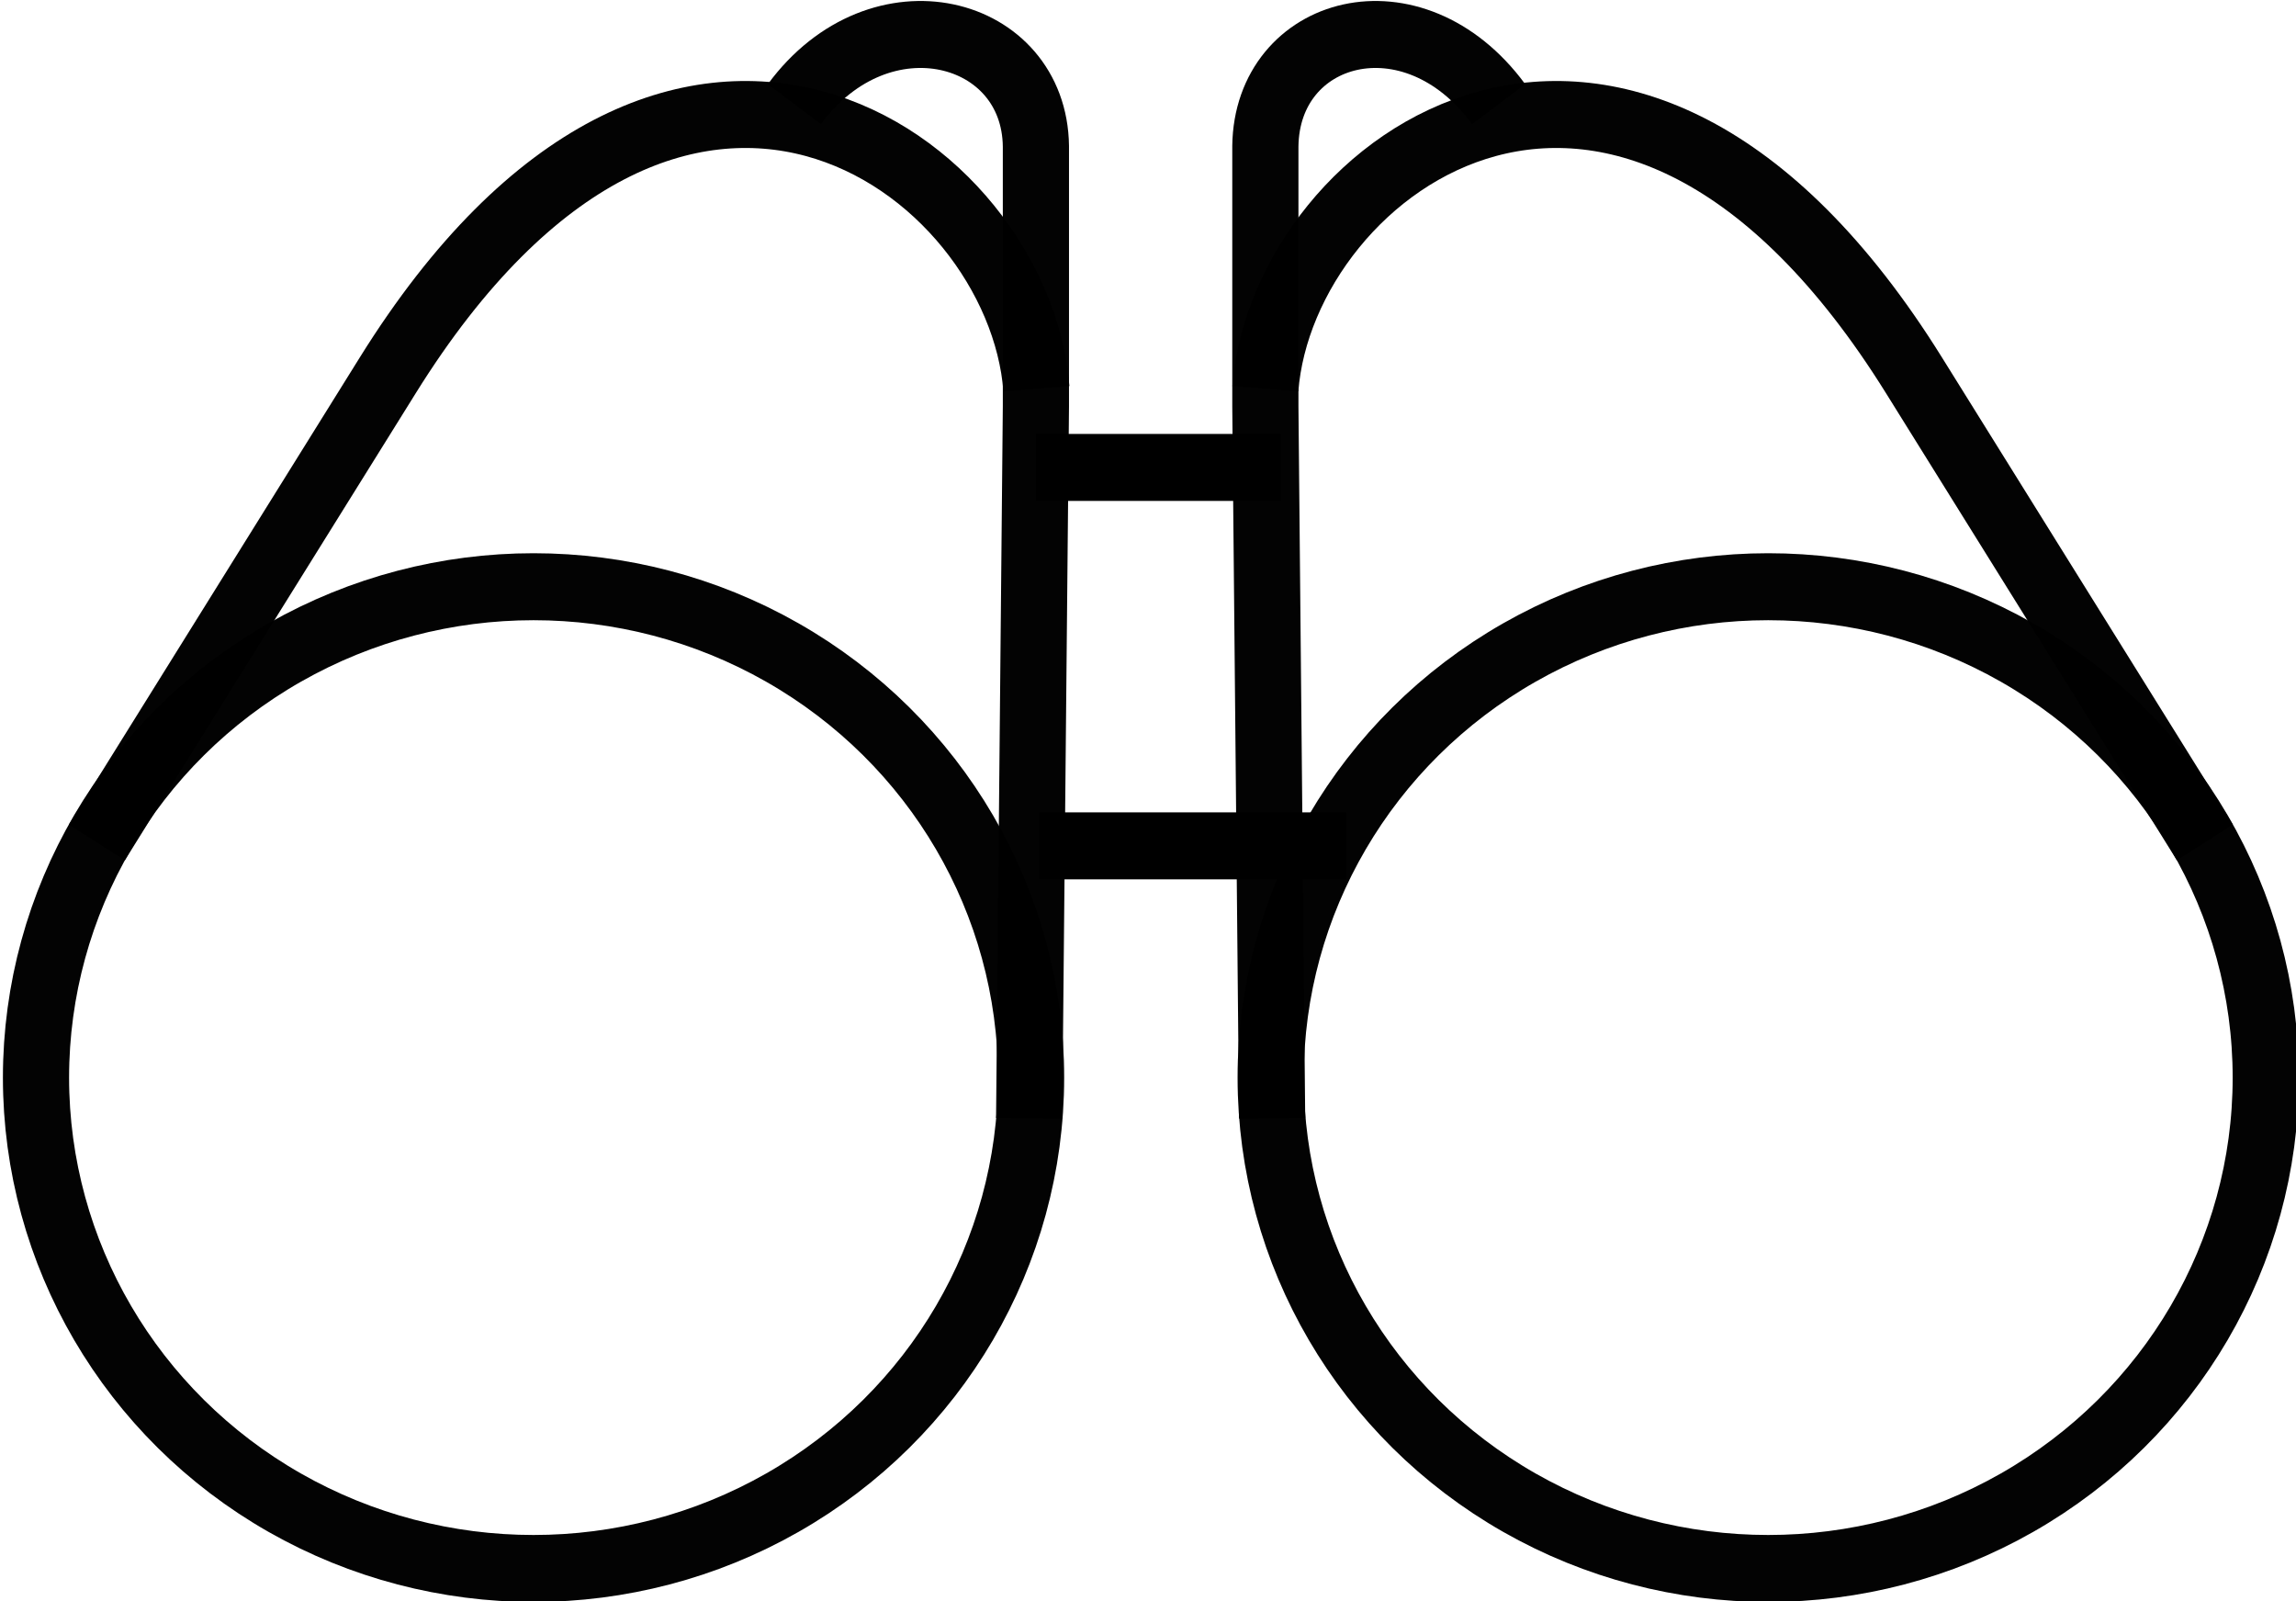 <?xml version="1.0" encoding="UTF-8"?>
<svg width="9.107mm" height="6.35mm" version="1.1" viewBox="0 0 9.107 6.35" xmlns="http://www.w3.org/2000/svg">
 <g transform="matrix(1.916 0 0 1.939 -83.847 -30.894)" fill="none" stroke="#000" stroke-width=".137">
  <g stroke-opacity=".987">
   <ellipse transform="scale(-1,1)" cx="-47.422" cy="18.137" rx="1.03" ry="1.004" stop-color="#000000" stroke-linecap="round" stroke-linejoin="round"/>
   <path d="m46.395 18.22-0.014-1.456v-0.532c0.003-0.241 0.305-0.325 0.483-0.086"/>
   <path d="m48.326 17.656-0.602-0.955c-0.599-0.951-1.307-0.432-1.343 0.027"/>
   <ellipse cx="44.866" cy="18.137" rx="1.03" ry="1.004" stop-color="#000000" stroke-linecap="round" stroke-linejoin="round"/>
   <path d="m45.892 18.22 0.014-1.456v-0.532c-0.003-0.241-0.322-0.325-0.5-0.086"/>
   <path d="m43.962 17.656 0.602-0.955c0.599-0.951 1.307-0.432 1.343 0.027"/>
  </g>
  <path d="m45.906 16.889h0.507"/>
  <path d="m45.913 17.663h0.635"/>
 </g>
</svg>
